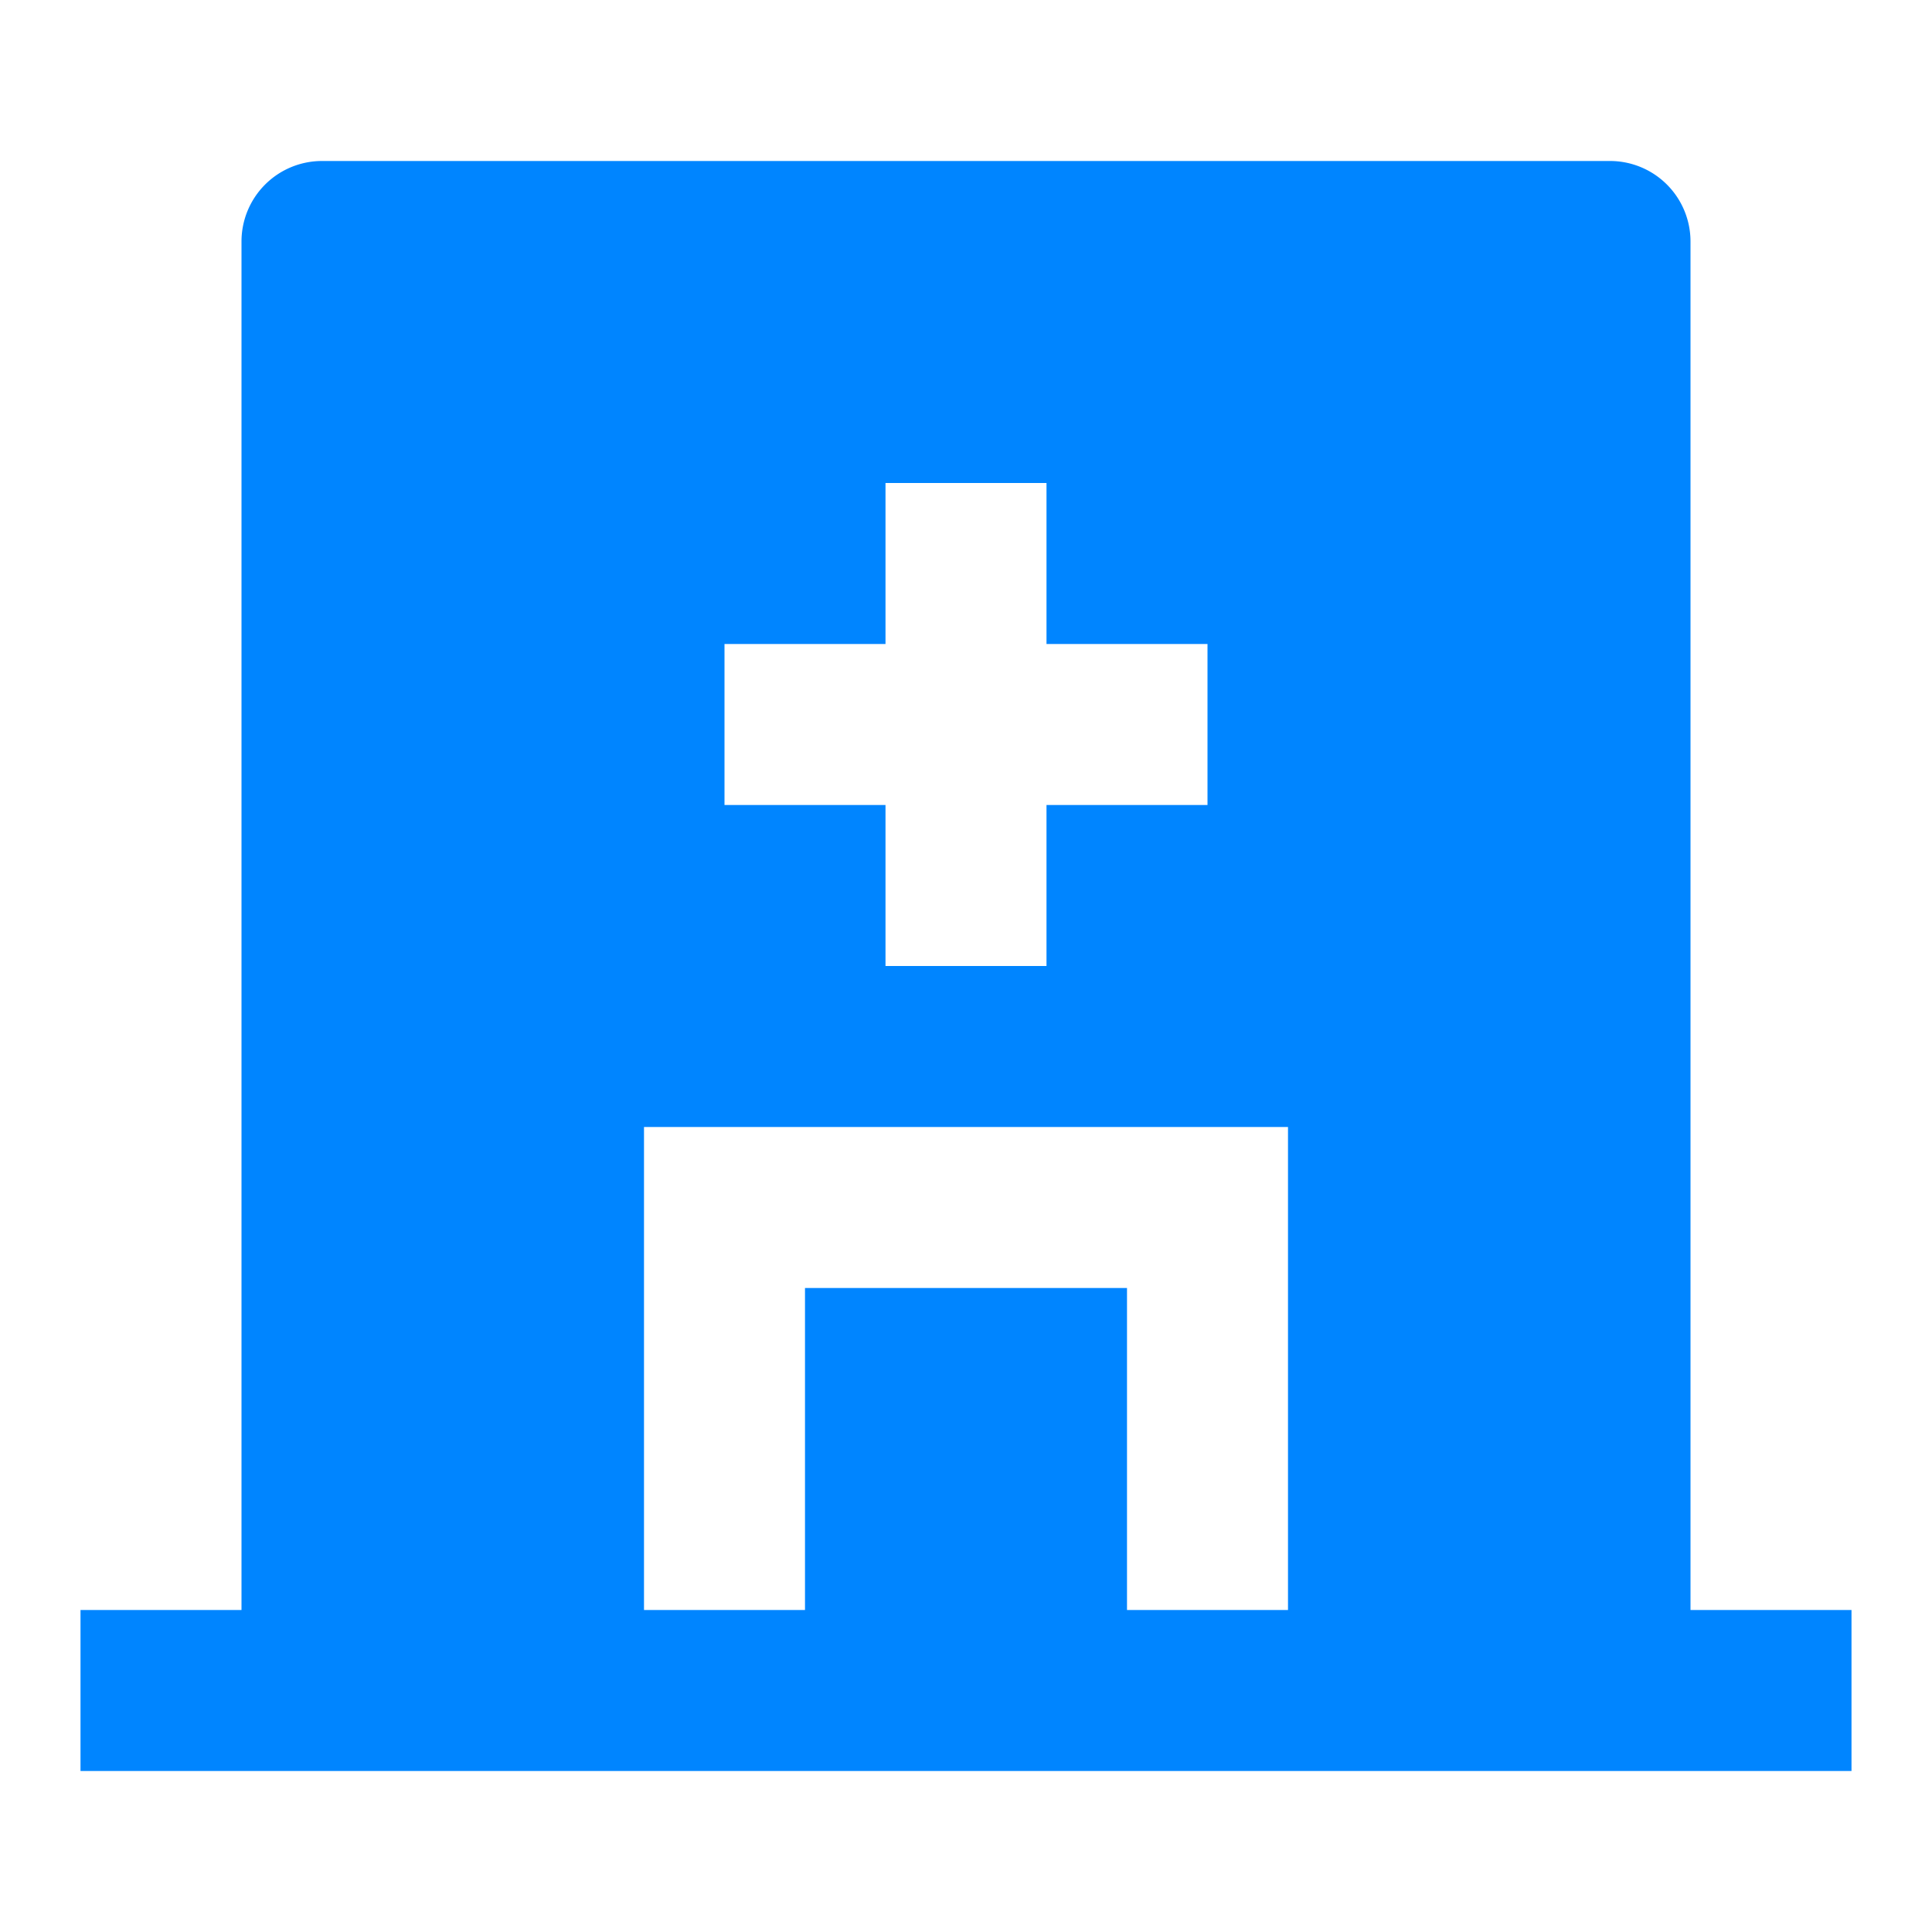 <svg xmlns="http://www.w3.org/2000/svg" width="150" height="150" fill="none"><g clip-path="url(#a)"><path fill="#0085FF" d="M131.25 125h12.5v12.5H6.25V125h12.5V18.75A6.25 6.25 0 0 1 25 12.5h100a6.248 6.248 0 0 1 6.25 6.25V125Zm-62.5-75h-12.5v12.5h12.5V75h12.5V62.5h12.5V50h-12.5V37.5h-12.5V50Zm18.75 75H100V87.5H50V125h12.5v-25h25v25Z"/></g><defs><clipPath id="a"><path fill="#fff" d="M0 0h150v150H0z"/></clipPath></defs></svg>